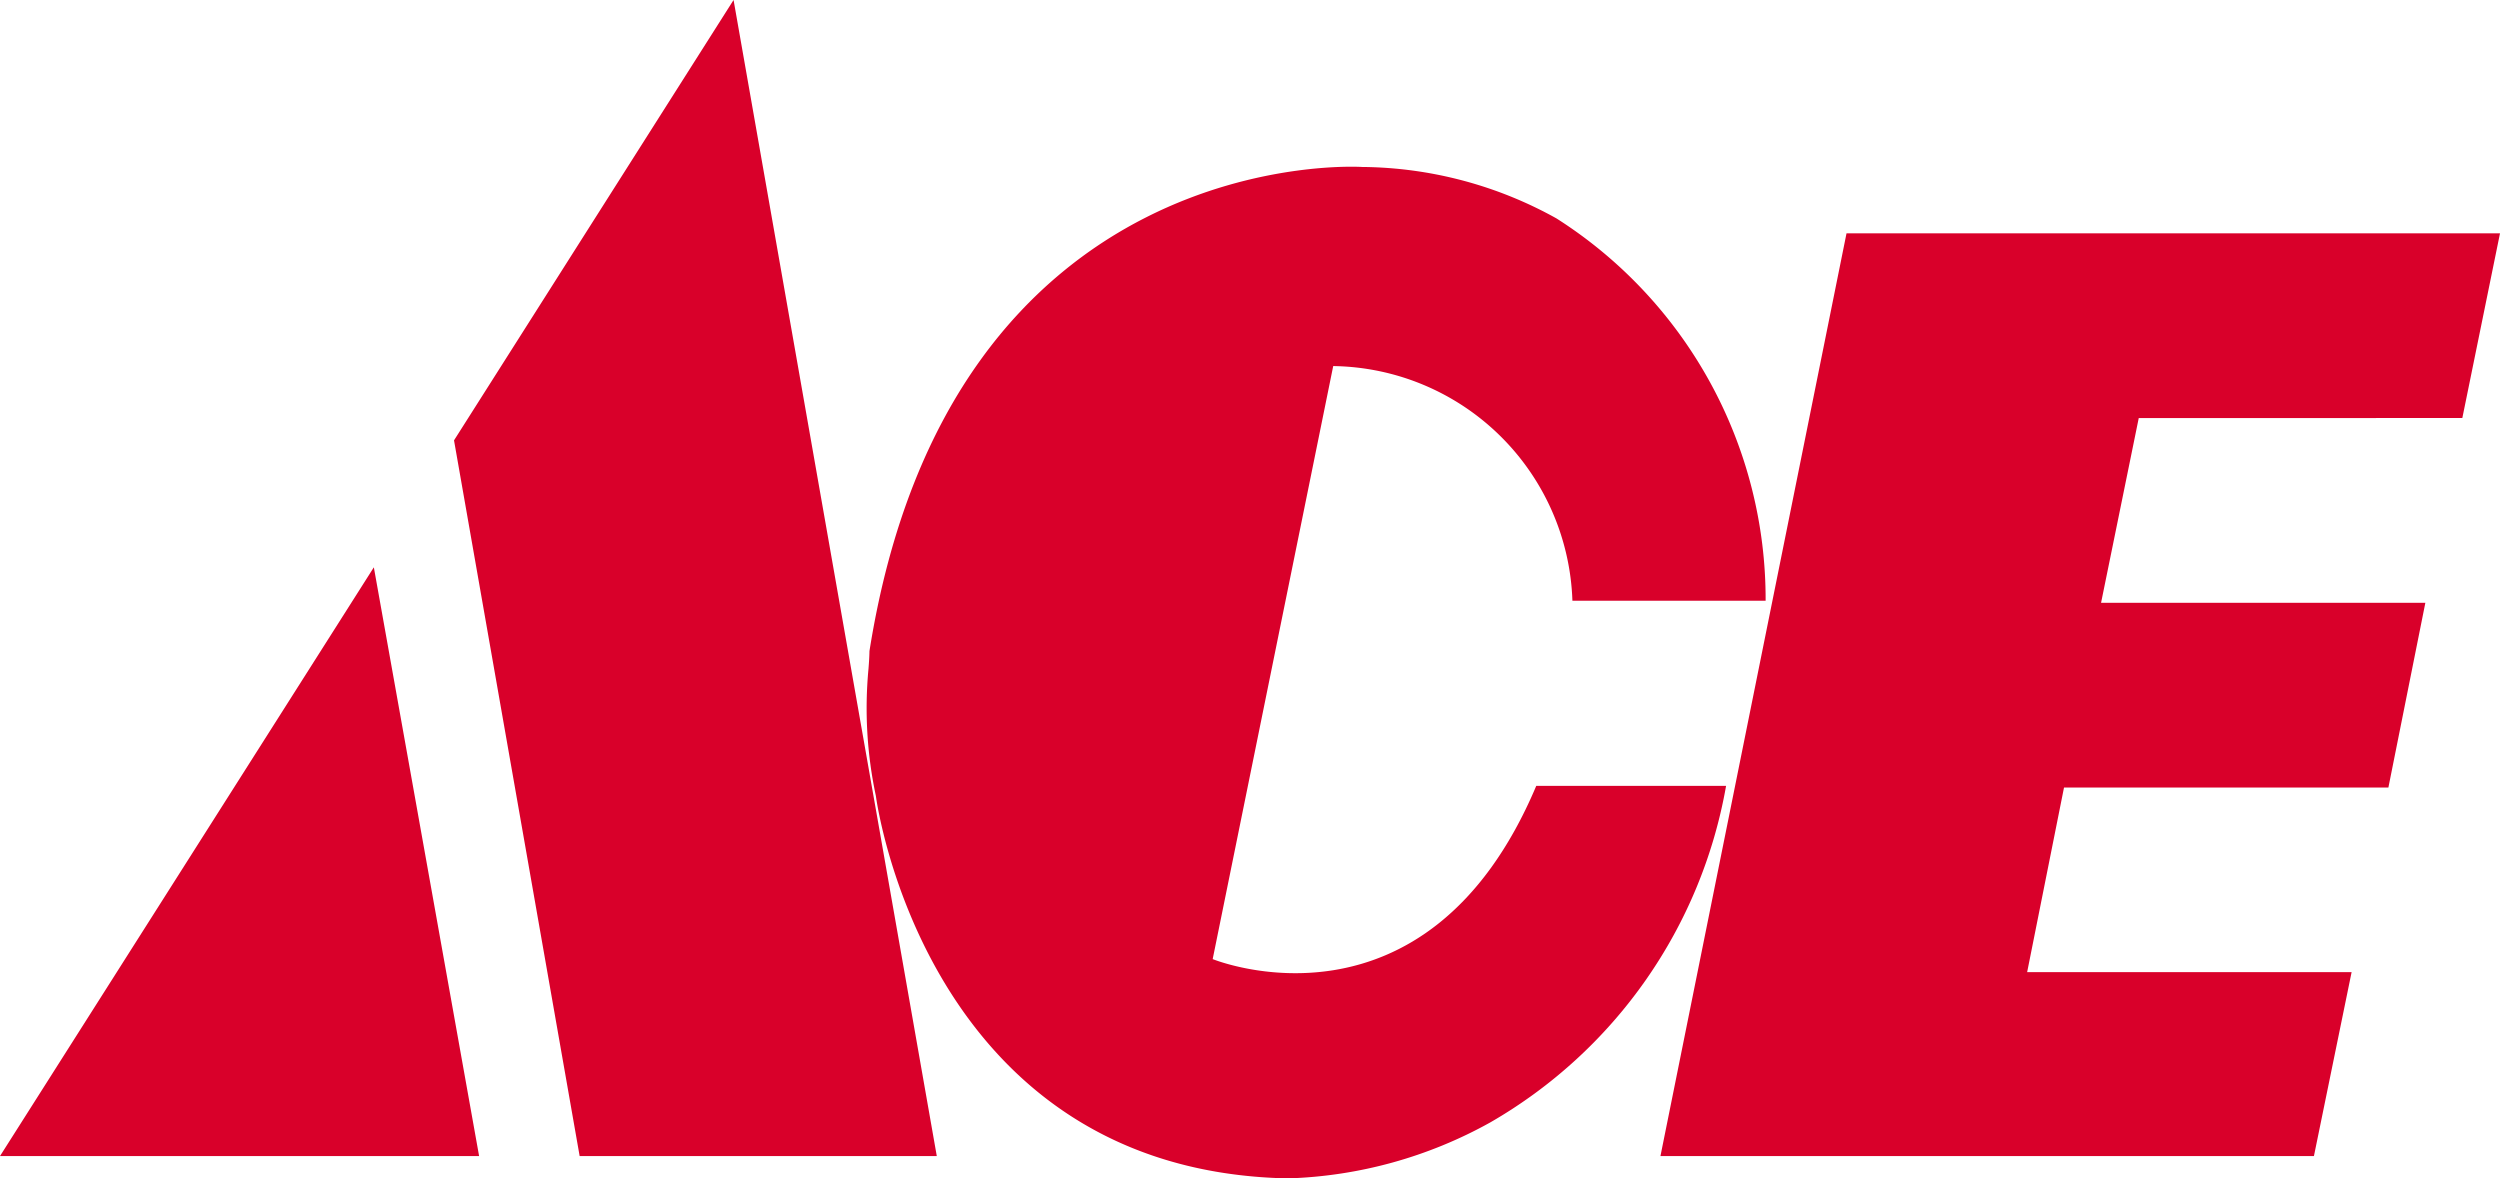 <svg xmlns="http://www.w3.org/2000/svg" width="28" height="13.198" viewBox="0 0 28 13.198">
  <path id="ACE" d="M7.16,21.039h4L8.884,8.091,5.753,13.023Zm3.235-5.456c.006-.075.01-.139.011-.2.909-5.725,5.516-5.422,5.516-5.422a4.547,4.547,0,0,1,2.178.576,5.055,5.055,0,0,1,2.343,4.282H18.279A2.719,2.719,0,0,0,15.6,12.191L14.25,18.833s2.392.979,3.624-1.94H20a5.435,5.435,0,0,1-2.639,3.768,4.97,4.97,0,0,1-2.269.628c-4.073-.083-4.614-4.283-4.614-4.283A4.711,4.711,0,0,1,10.395,15.583Zm17.851-2.81.422-2.069H21.349L19.265,21.039h7.319l.422-2.06H23.372l.413-2.068h3.633l.414-2.069H24.2l.422-2.069ZM6.034,21.039,4.855,14.445.668,21.039Z" transform="translate(-0.668 -8.091)" fill="#d9002a" fill-rule="evenodd"/>
</svg>
